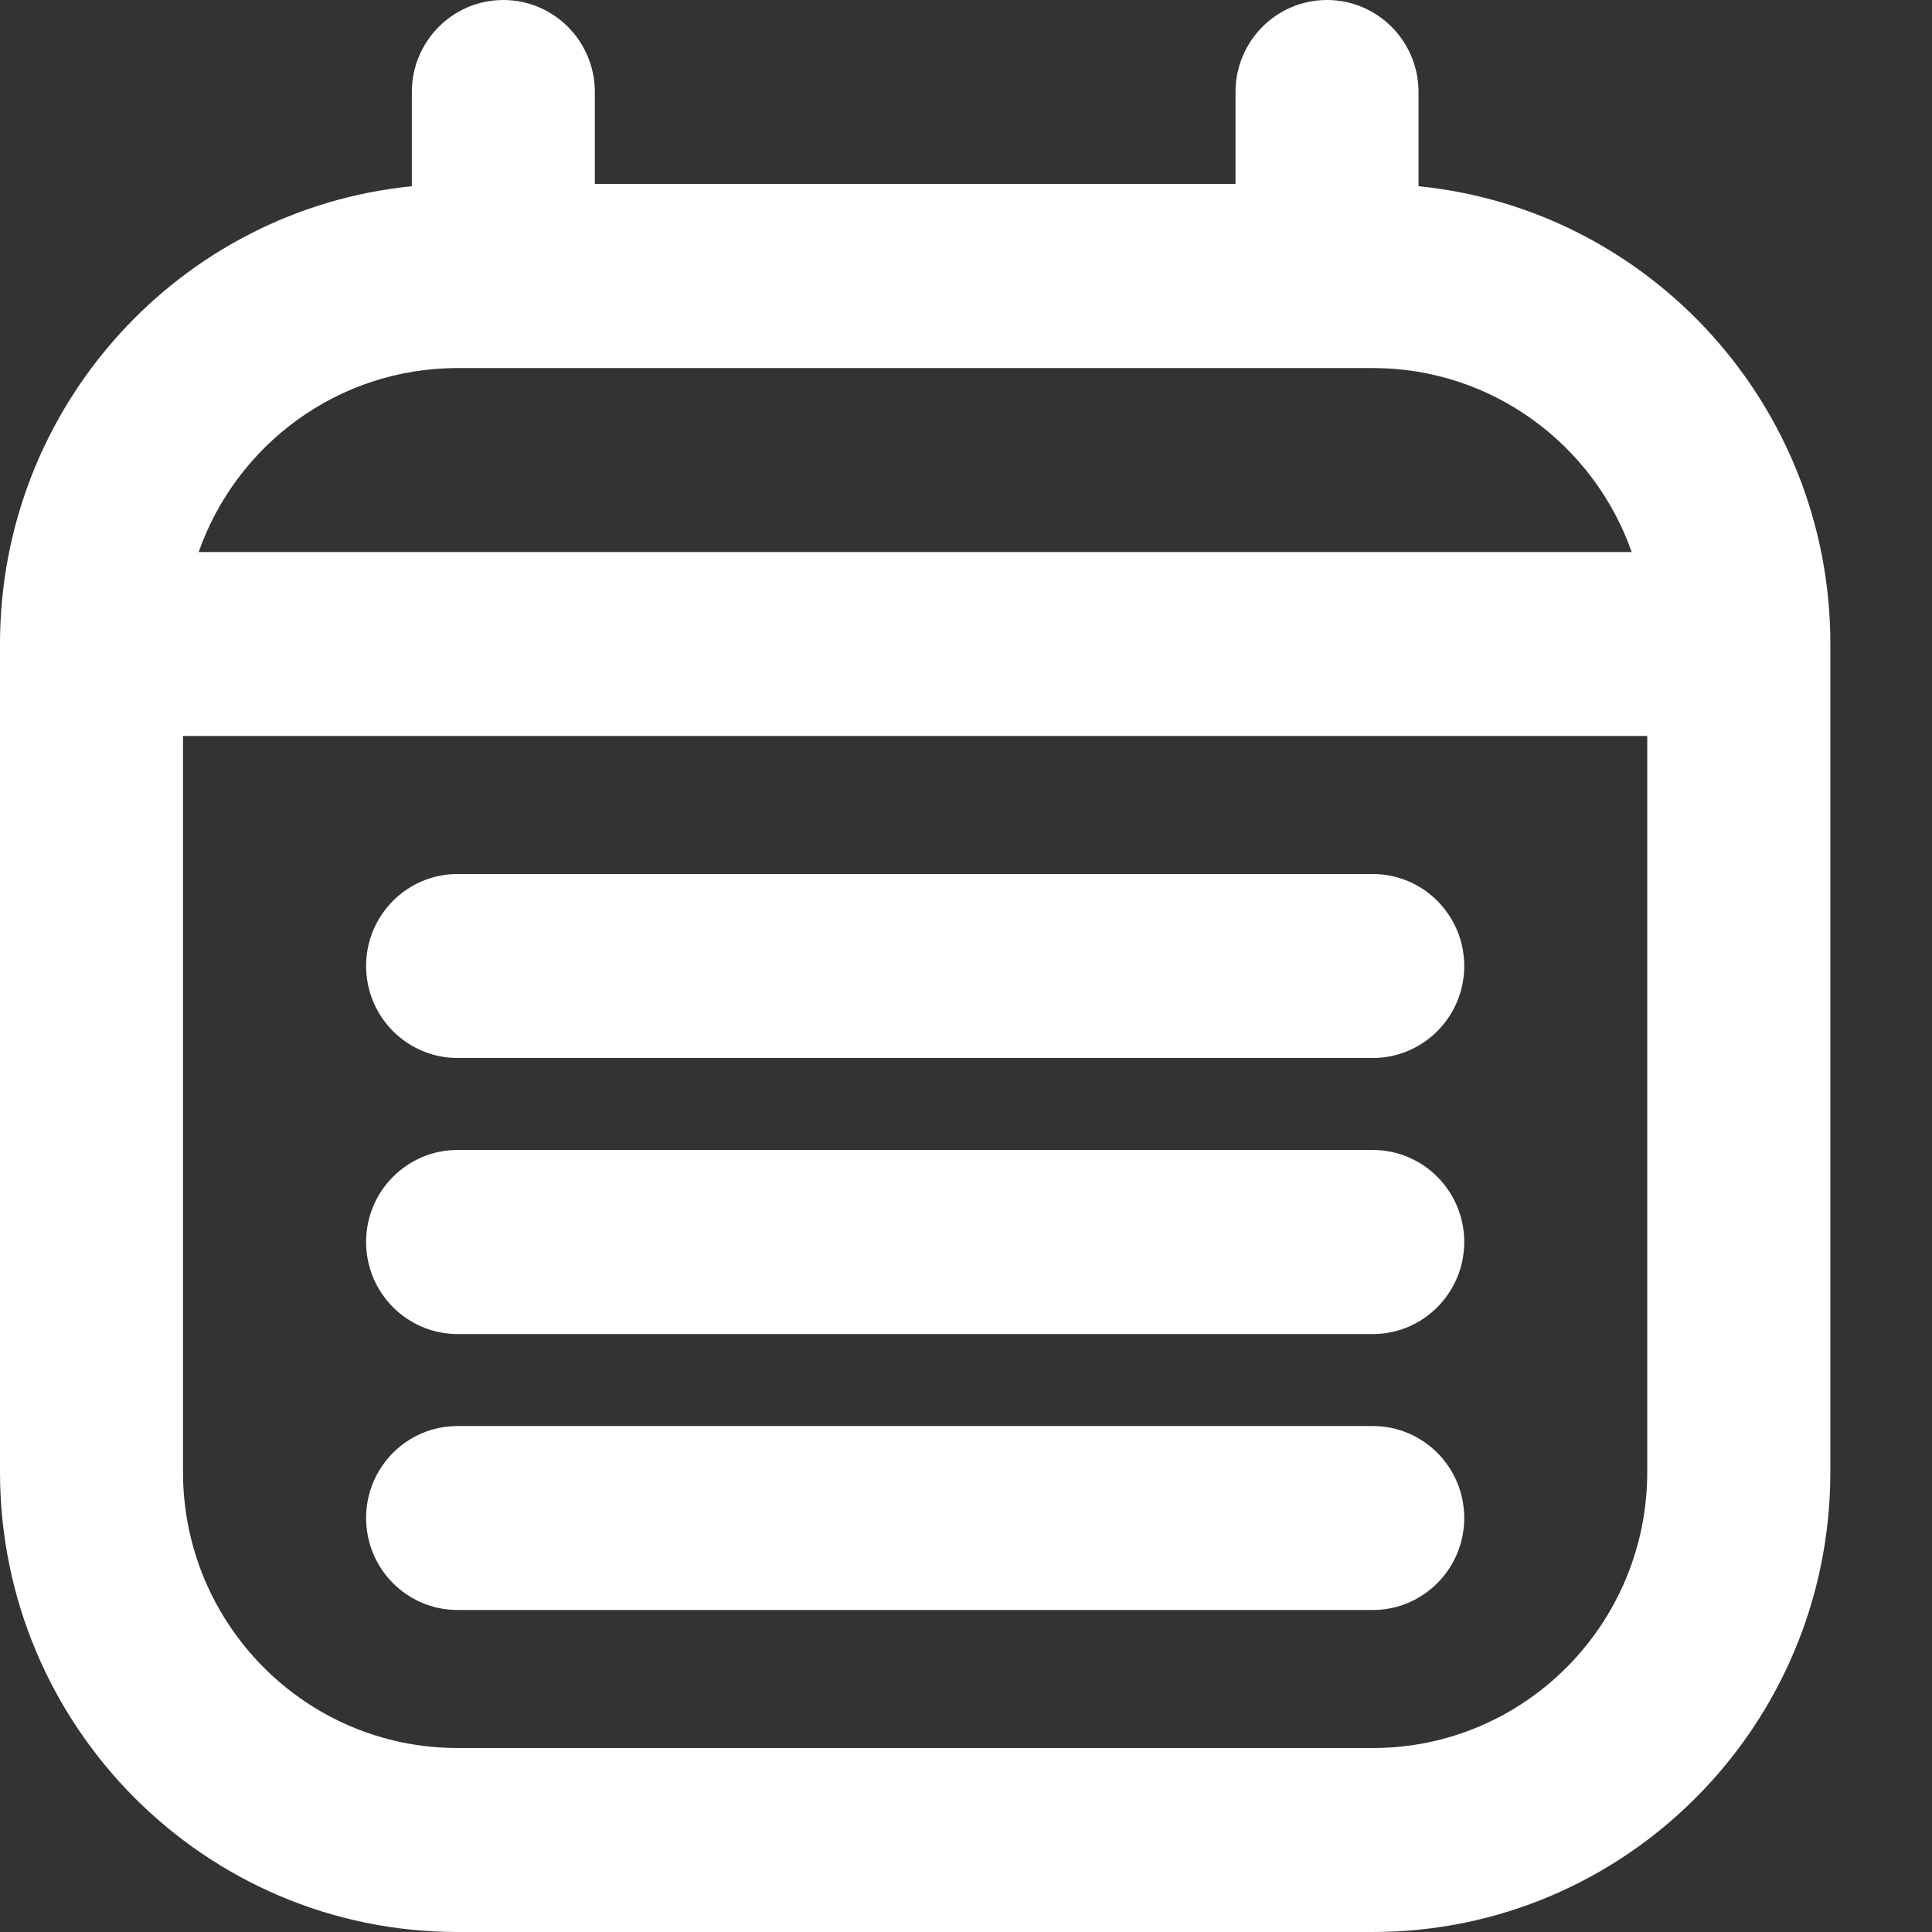 <svg width="18" height="18" viewBox="0 0 18 18" fill="none" xmlns="http://www.w3.org/2000/svg">
<rect x="0" y="0" width="18" height="18" fill="#333333" stroke="none"/>
<path fill-rule="evenodd" clip-rule="evenodd" d="M4.689 0C5.16 0 5.542 0.384 5.542 0.857V1.714H11.511V0.857C11.511 0.384 11.892 0 12.363 0C12.834 0 13.216 0.384 13.216 0.857V1.735C15.37 1.95 17.053 3.778 17.053 6V13.714C17.053 16.081 15.144 18 12.79 18H4.263C1.909 18 0 16.081 0 13.714V6C0 3.778 1.683 1.95 3.837 1.735V0.857C3.837 0.384 4.219 0 4.689 0ZM1.851 5.143H15.202C14.851 4.144 13.903 3.429 12.79 3.429H4.263C3.149 3.429 2.202 4.144 1.851 5.143ZM15.347 6.857H1.705V13.714C1.705 15.134 2.85 16.286 4.263 16.286H12.79C14.202 16.286 15.347 15.134 15.347 13.714V6.857ZM3.411 9C3.411 8.527 3.792 8.143 4.263 8.143H12.79C13.26 8.143 13.642 8.527 13.642 9C13.642 9.473 13.26 9.857 12.79 9.857H4.263C3.792 9.857 3.411 9.473 3.411 9ZM3.411 11.571C3.411 11.098 3.792 10.714 4.263 10.714H12.79C13.26 10.714 13.642 11.098 13.642 11.571C13.642 12.045 13.26 12.429 12.79 12.429H4.263C3.792 12.429 3.411 12.045 3.411 11.571ZM3.411 14.143C3.411 13.669 3.792 13.286 4.263 13.286H12.79C13.26 13.286 13.642 13.669 13.642 14.143C13.642 14.616 13.26 15 12.79 15H4.263C3.792 15 3.411 14.616 3.411 14.143Z" fill="white"/>
</svg>
